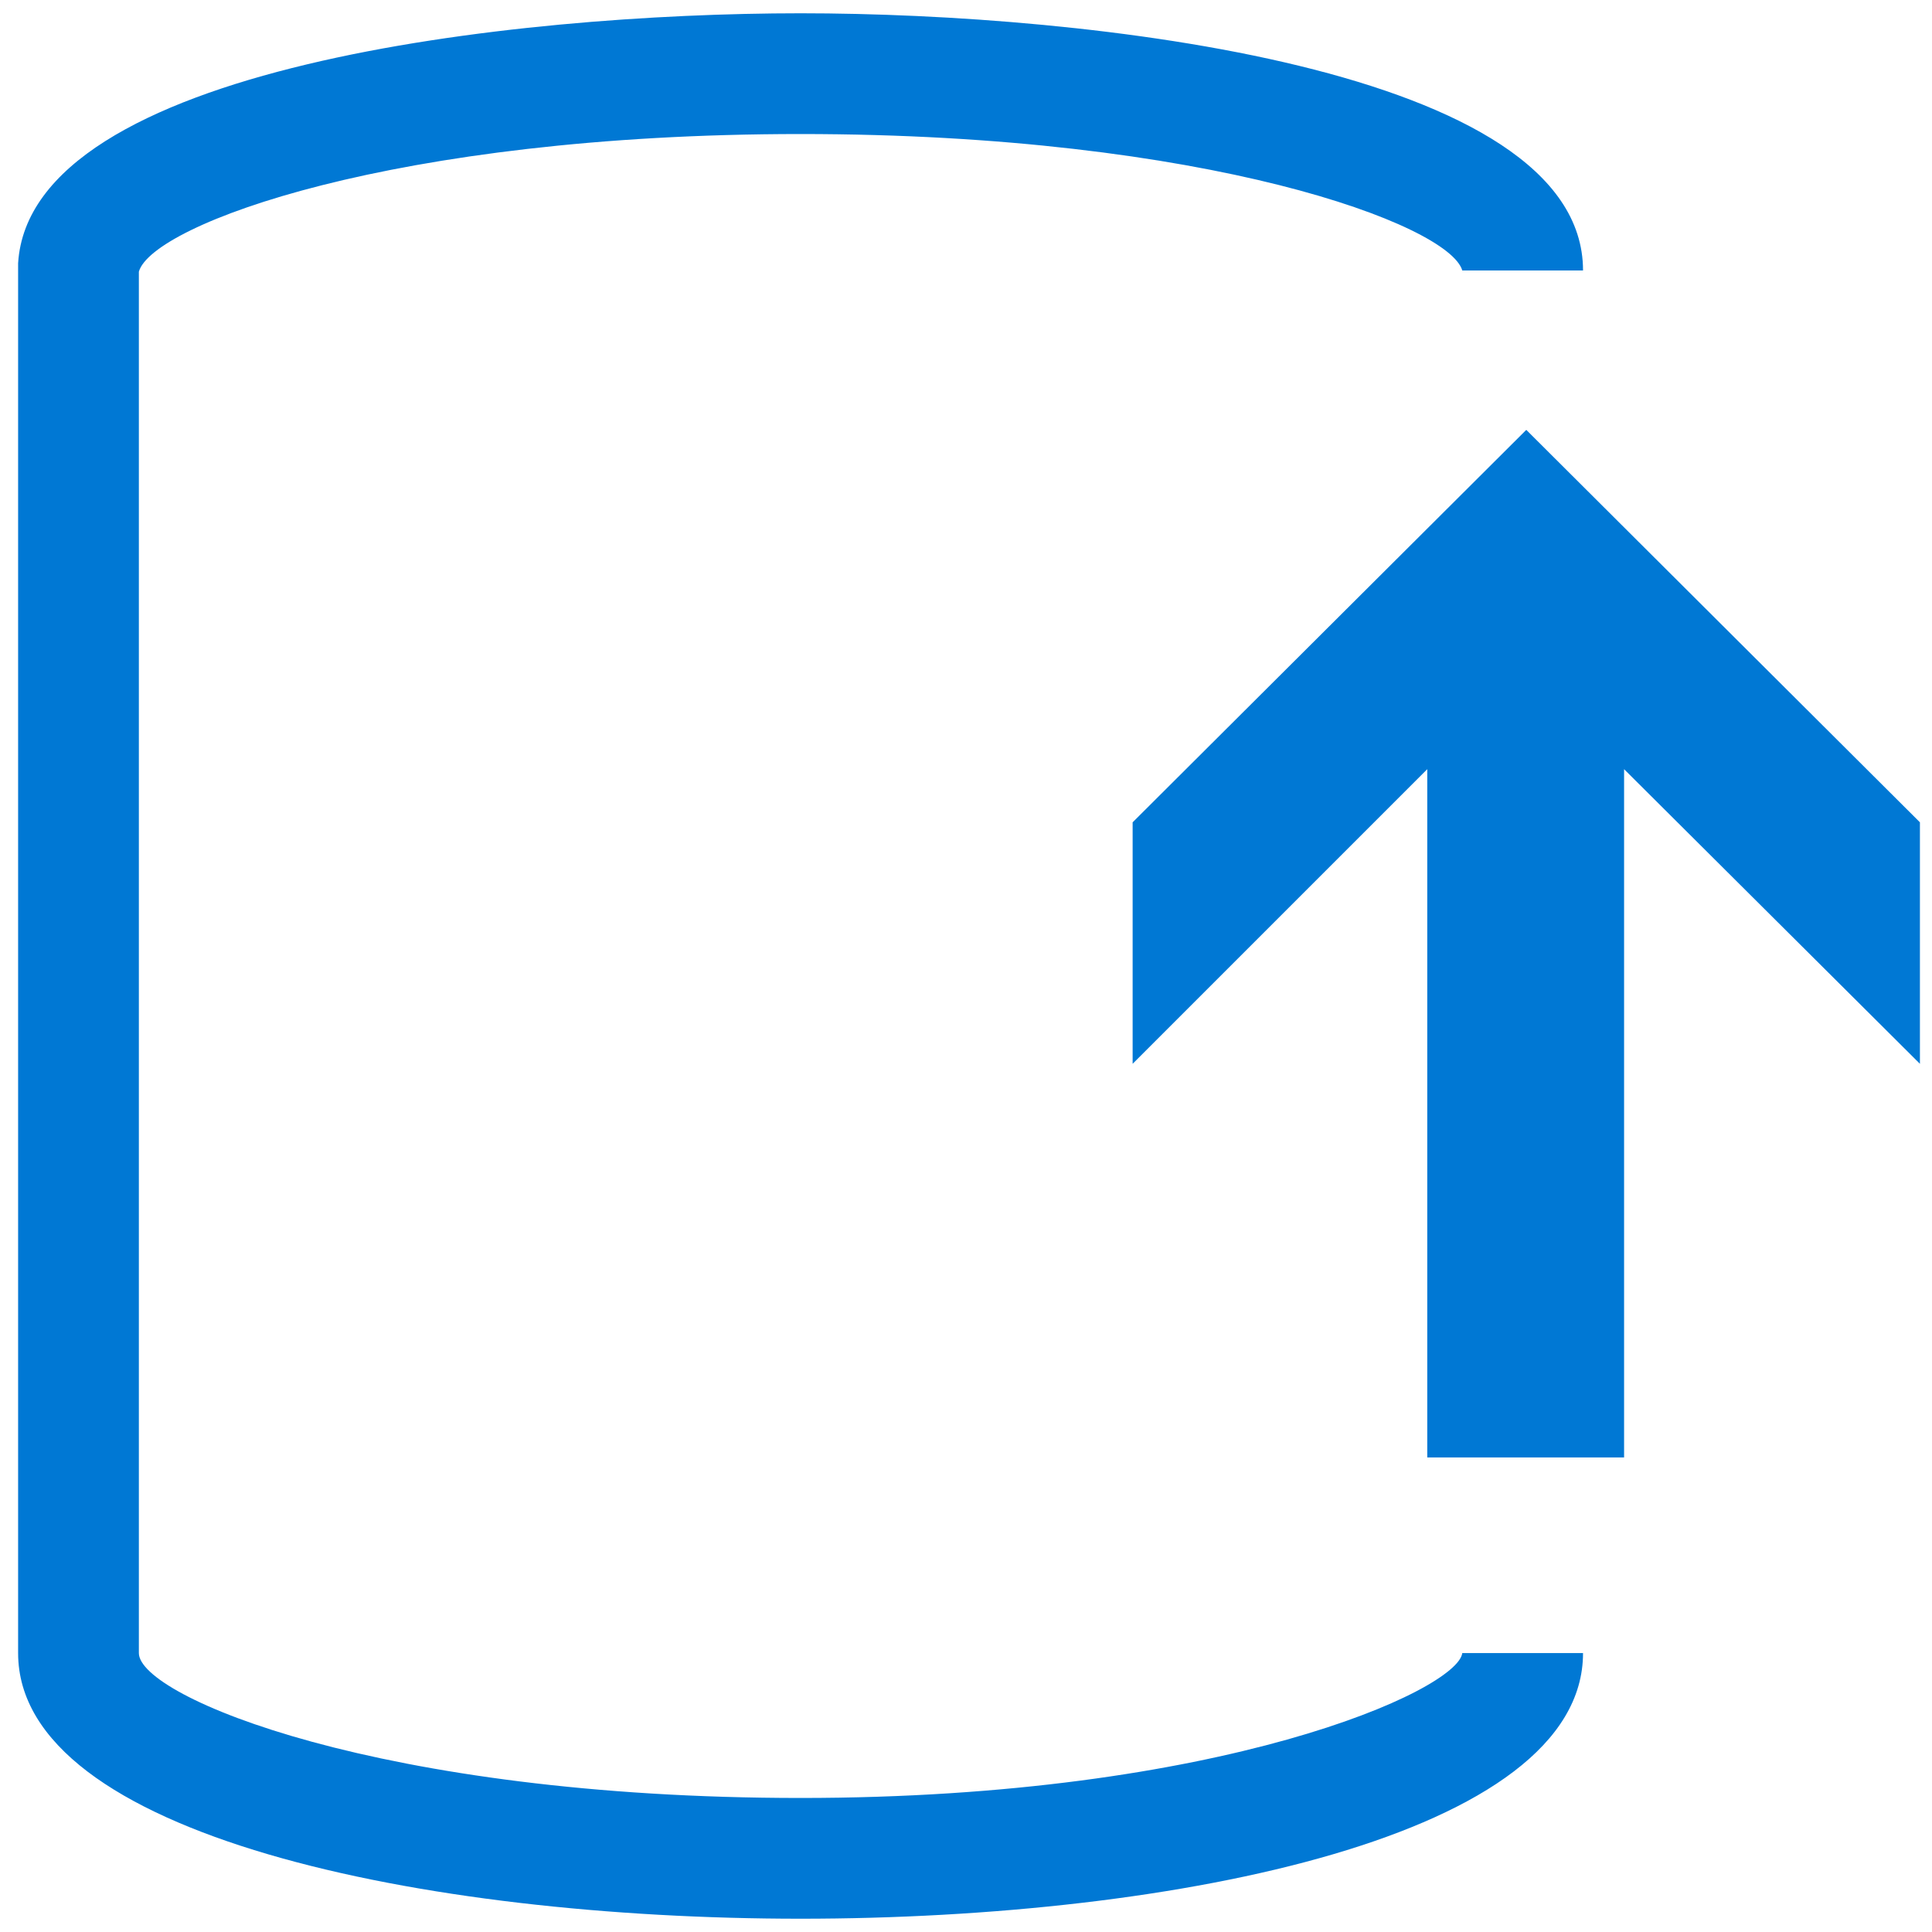 <svg width="16" height="16" viewBox="0 0 16 16" fill="none" xmlns="http://www.w3.org/2000/svg">
<path d="M12.11 13.69H13.11C13.11 15.2 9.75 15.89 6.63 15.89C3.51 15.89 0.15 15.2 0.15 13.69V2.18C0.25 0.55 4.26 0.11 6.63 0.11C9 0.11 13.11 0.56 13.11 2.24H12.11C12 1.86 10 1.11 6.63 1.11C3.26 1.11 1.26 1.86 1.15 2.25V13.69C1.15 14.05 3.15 14.89 6.63 14.89C10.11 14.89 12.07 14 12.11 13.69Z" fill="#0078D4"/>
<path d="M13.45 12.07H11.82V6.37L9.38 8.81V6.81L12.64 3.56L15.9 6.81V8.81L13.45 6.37V12.07Z" fill="#0078D4"/>
</svg>
